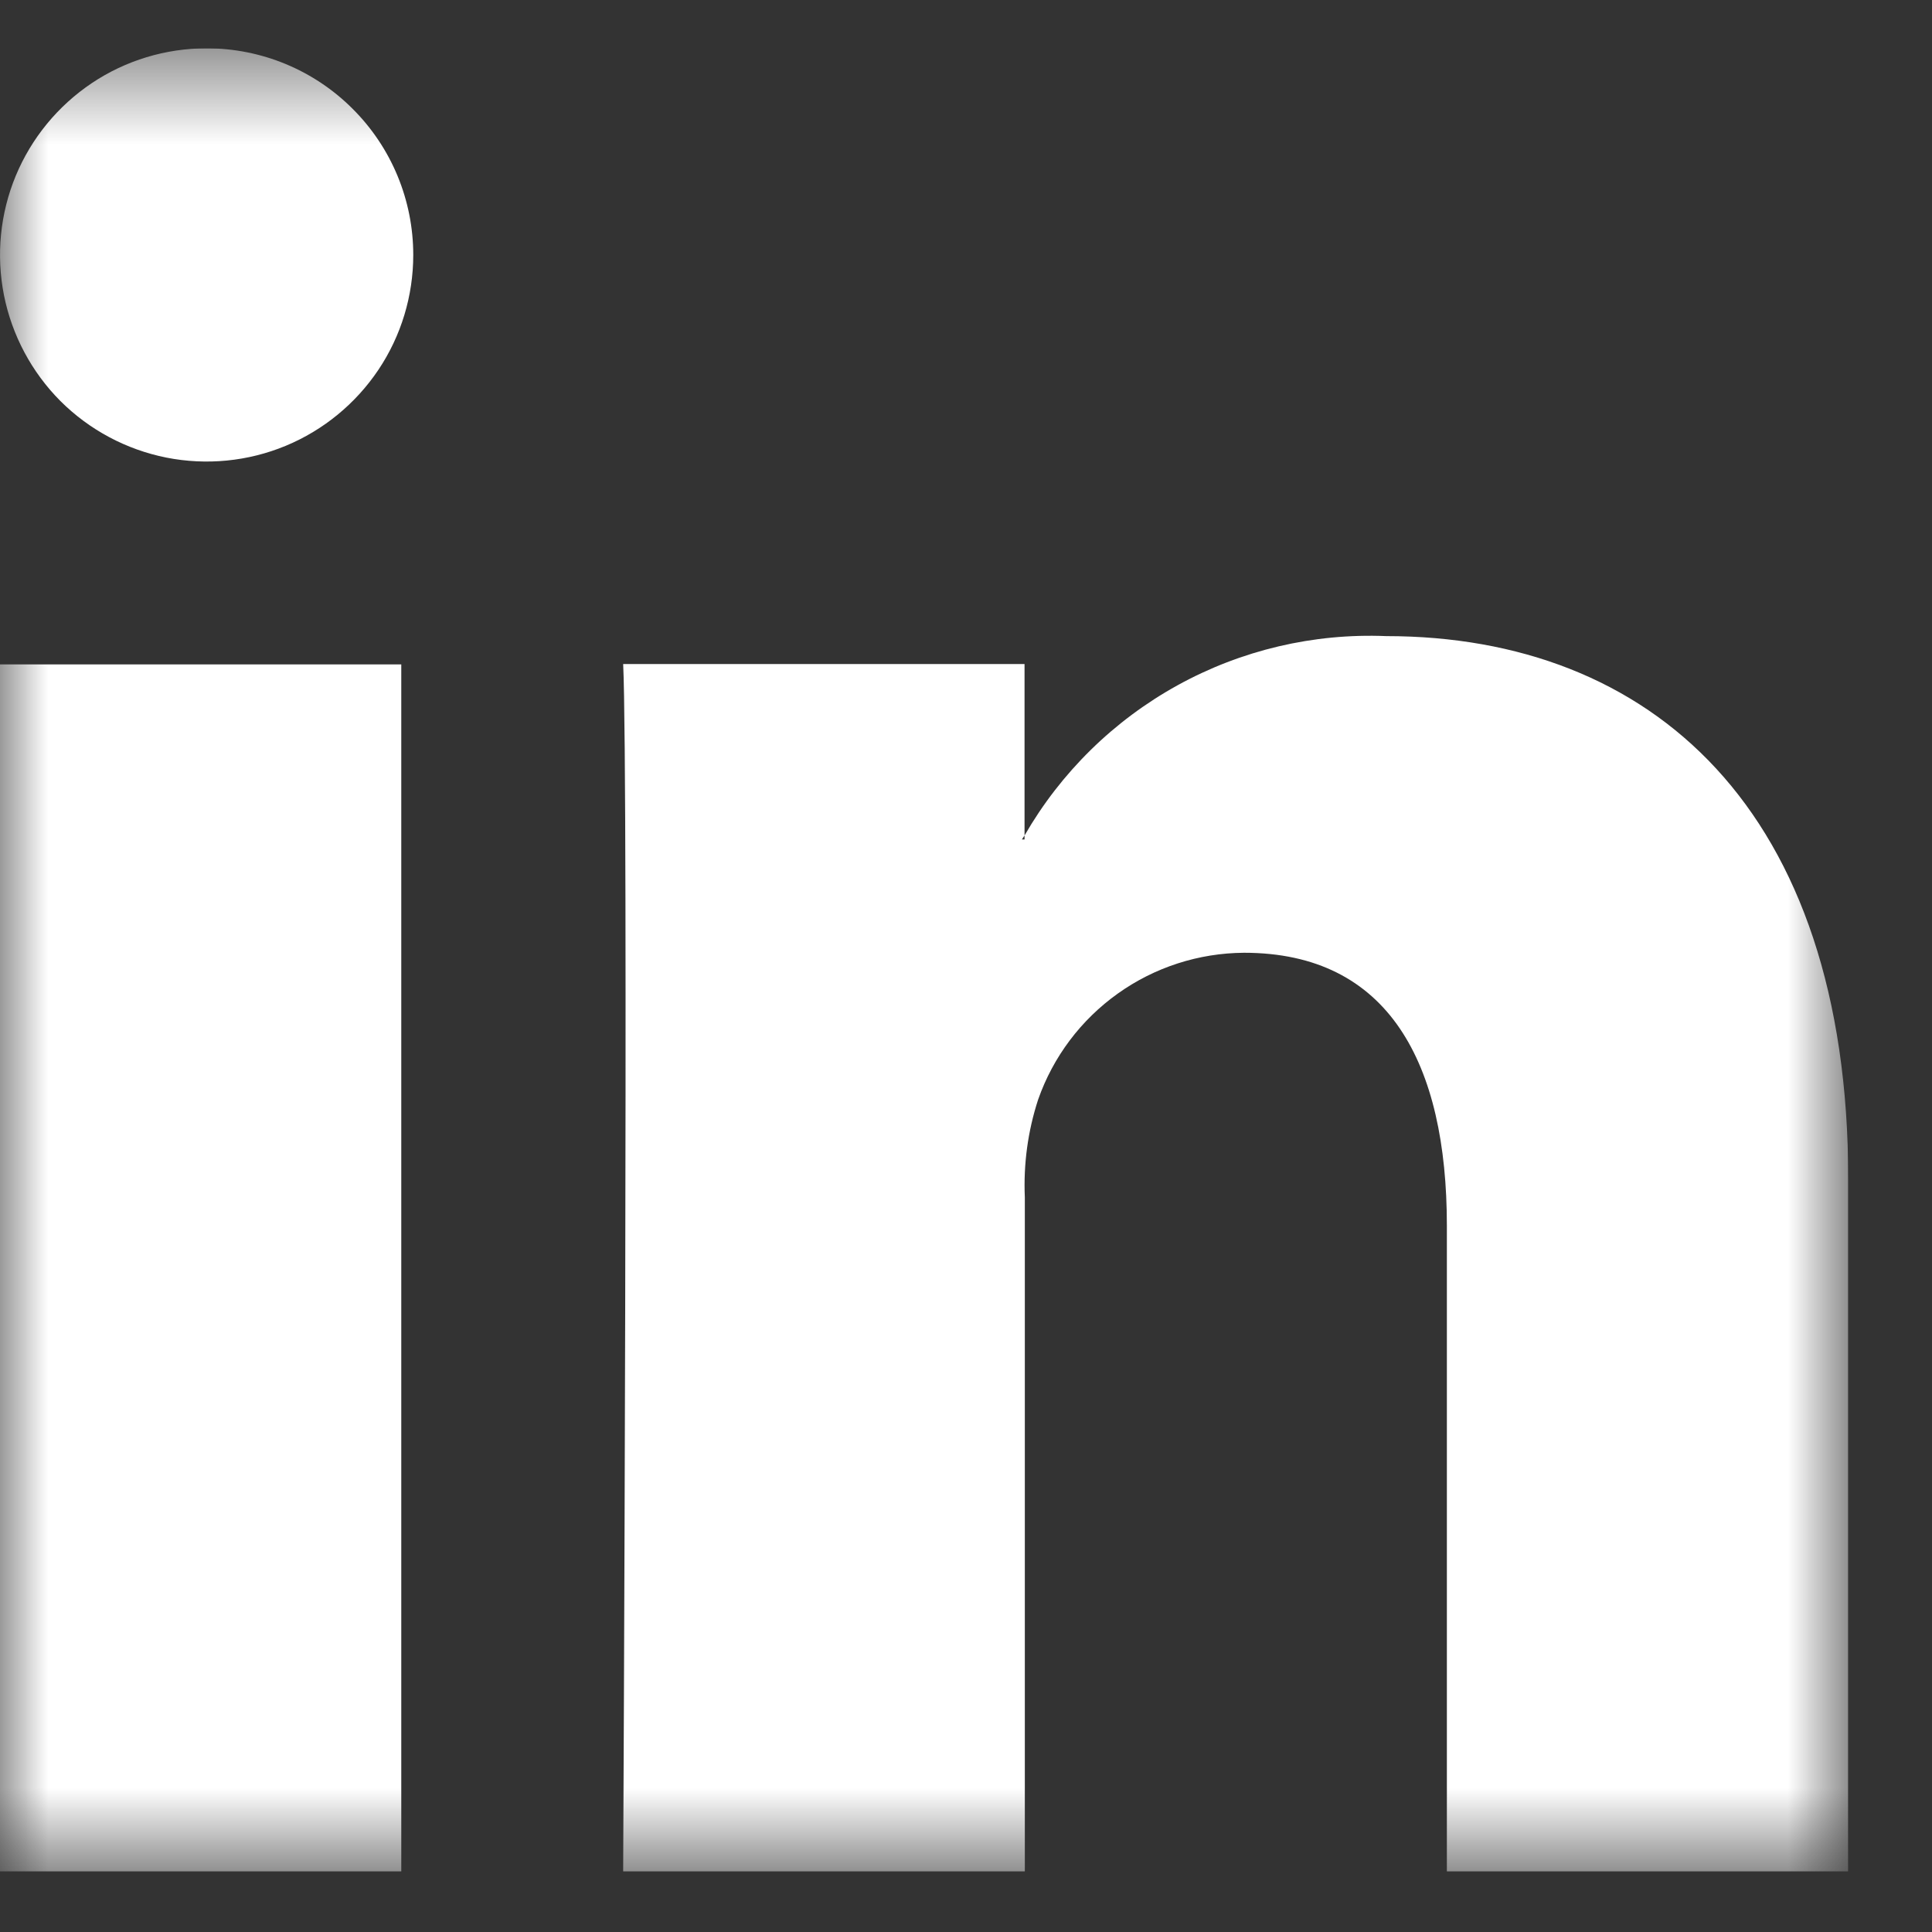 <svg width="20" height="20" viewBox="0 0 20 20" fill="none" xmlns="http://www.w3.org/2000/svg">
<rect x="0" y="0" width="20" height="20" fill="#333333" stroke="none"/>
<g clip-path="url(#clip0_3373_184)">
<mask id="mask0_3373_184" style="mask-type:luminance" maskUnits="userSpaceOnUse" x="0" y="0" width="20" height="20">
<path d="M19.133 0.5H0V19.374H19.133V0.5Z" fill="white"/>
</mask>
<g mask="url(#mask0_3373_184)">
<path d="M19.133 12.208V19.374H14.978V12.689C14.978 11.01 14.378 9.863 12.878 9.863C12.409 9.866 11.953 10.013 11.572 10.285C11.19 10.557 10.902 10.94 10.747 11.382C10.64 11.709 10.594 12.052 10.609 12.395V19.374H6.451C6.451 19.374 6.507 8.051 6.451 6.874H10.606V8.649C10.597 8.663 10.586 8.677 10.579 8.69H10.606V8.649C10.982 7.996 11.53 7.458 12.19 7.094C12.85 6.73 13.597 6.554 14.35 6.585C17.084 6.585 19.133 8.371 19.133 12.208ZM9.58976e-07 19.374H4.154V6.878H9.58976e-07V19.374ZM4.278 2.639C4.278 3.062 4.153 3.476 3.918 3.827C3.682 4.179 3.348 4.453 2.958 4.615C2.567 4.777 2.137 4.819 1.722 4.737C1.307 4.654 0.926 4.451 0.626 4.152C0.327 3.852 0.124 3.471 0.041 3.056C-0.041 2.641 0.001 2.211 0.163 1.82C0.325 1.43 0.599 1.096 0.951 0.86C1.302 0.625 1.716 0.5 2.139 0.5C2.706 0.5 3.25 0.725 3.651 1.127C4.053 1.528 4.278 2.072 4.278 2.639Z" fill="white"/>
</g>
</g>
<defs>
<clipPath id="clip0_3373_184">
<rect width="19.133" height="18.874" fill="white" transform="translate(0 0.5)"/>
</clipPath>
</defs>
</svg>
